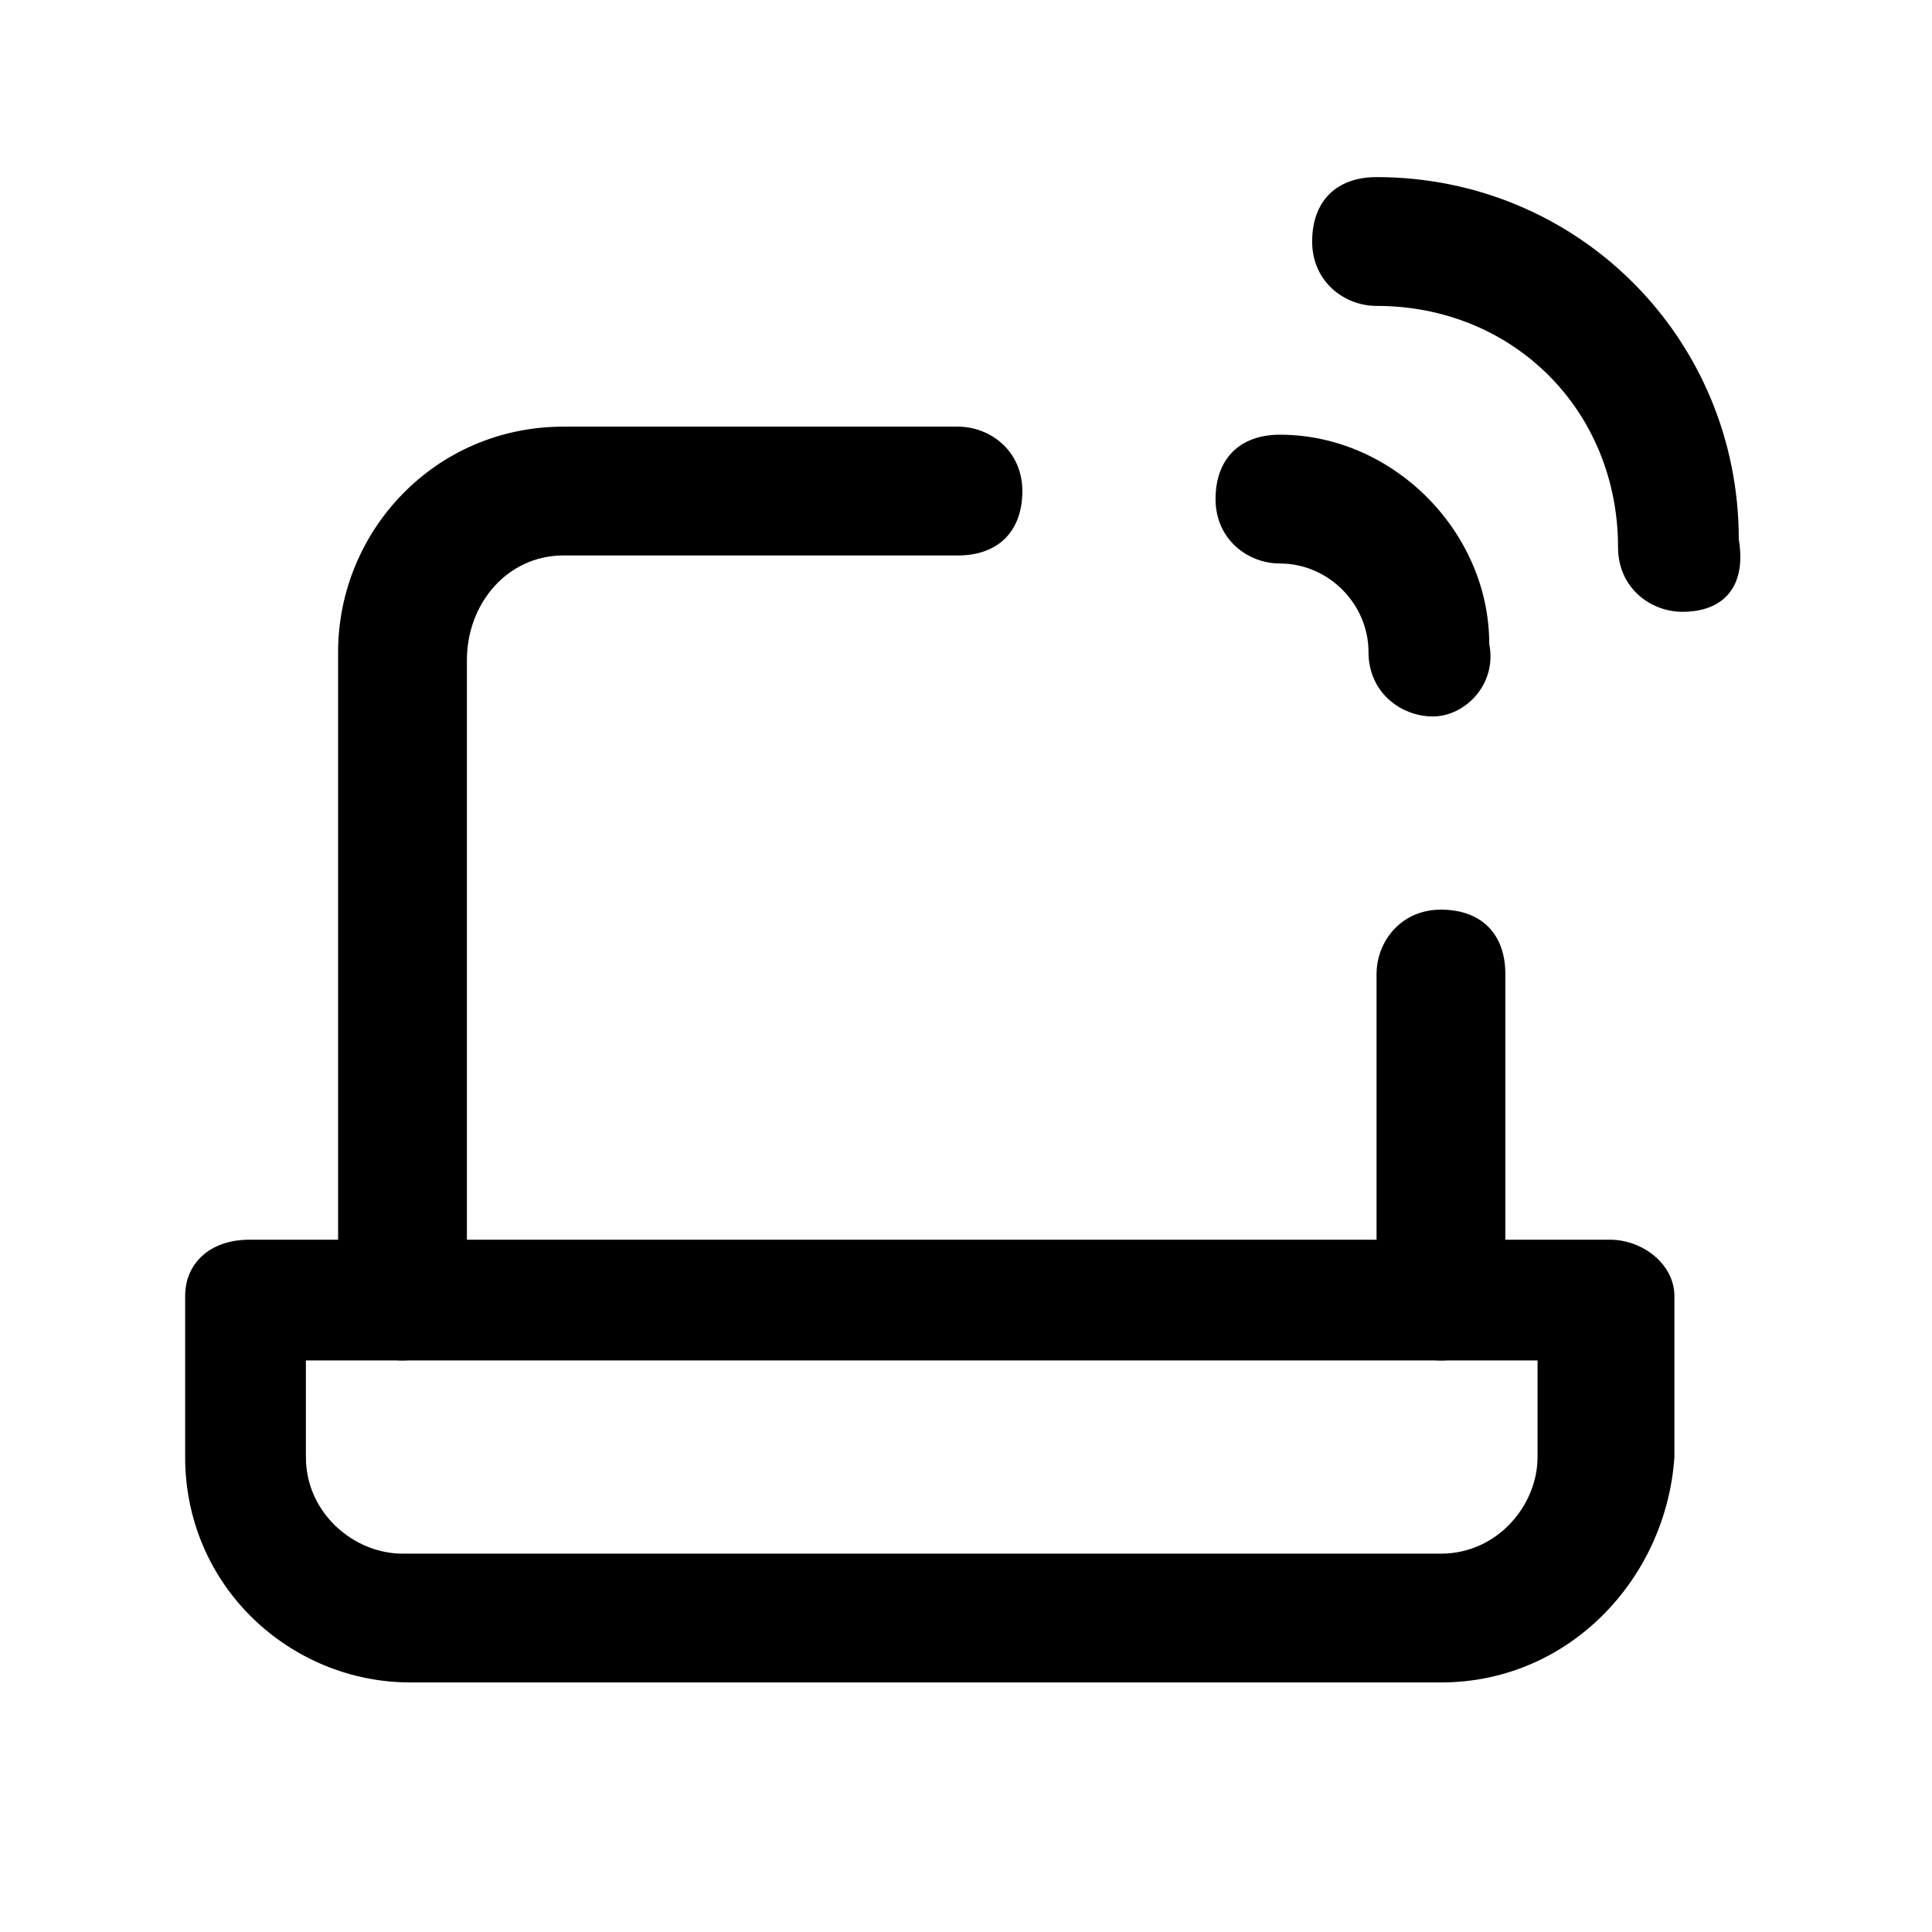 <svg width="24" height="24" viewBox="0 0 24 24" fill="none" xmlns="http://www.w3.org/2000/svg">
<path d="M17.9 20.9H5.1C3.6 20.9 2.3 19.7 2.3 18.1V16.1C2.3 15.7 2.6 15.4 3.1 15.4H20C20.4 15.4 20.8 15.7 20.8 16.1V18.1C20.7 19.6 19.5 20.9 17.9 20.9ZM3.8 16.9V18.1C3.8 18.8 4.4 19.3 5 19.3H17.9C18.6 19.3 19.1 18.7 19.1 18.1V16.9H3.8Z" fill="black"/>
<path d="M17.8 8.9C17.4 8.9 17 8.6 17 8.1C17 7.5 16.5 7 15.9 7C15.5 7 15.1 6.7 15.1 6.2C15.1 5.7 15.4 5.4 15.9 5.4C17.3 5.4 18.5 6.6 18.5 8C18.6 8.5 18.2 8.9 17.8 8.9Z" fill="black"/>
<path d="M20.9 7.6C20.5 7.6 20.1 7.3 20.1 6.8C20.1 5.1 18.8 3.8 17.1 3.8C16.7 3.8 16.3 3.5 16.3 3C16.3 2.5 16.6 2.2 17.1 2.2C19.6 2.2 21.6 4.2 21.6 6.7C21.7 7.3 21.4 7.6 20.9 7.6Z" fill="black"/>
<path d="M17.9 16.9C17.5 16.9 17.1 16.6 17.1 16.1V12.1C17.1 11.7 17.4 11.3 17.9 11.3C18.4 11.3 18.7 11.6 18.7 12.1V16.1C18.7 16.5 18.4 16.9 17.9 16.9Z" fill="black"/>
<path d="M5 16.9C4.6 16.9 4.2 16.6 4.2 16.1V8.1C4.2 6.6 5.4 5.3 7 5.3H11.9C12.3 5.3 12.7 5.6 12.7 6.1C12.7 6.6 12.4 6.9 11.9 6.9H7C6.3 6.9 5.8 7.5 5.8 8.2V16.2C5.8 16.5 5.4 16.9 5 16.9Z" fill="black"/>
</svg>
